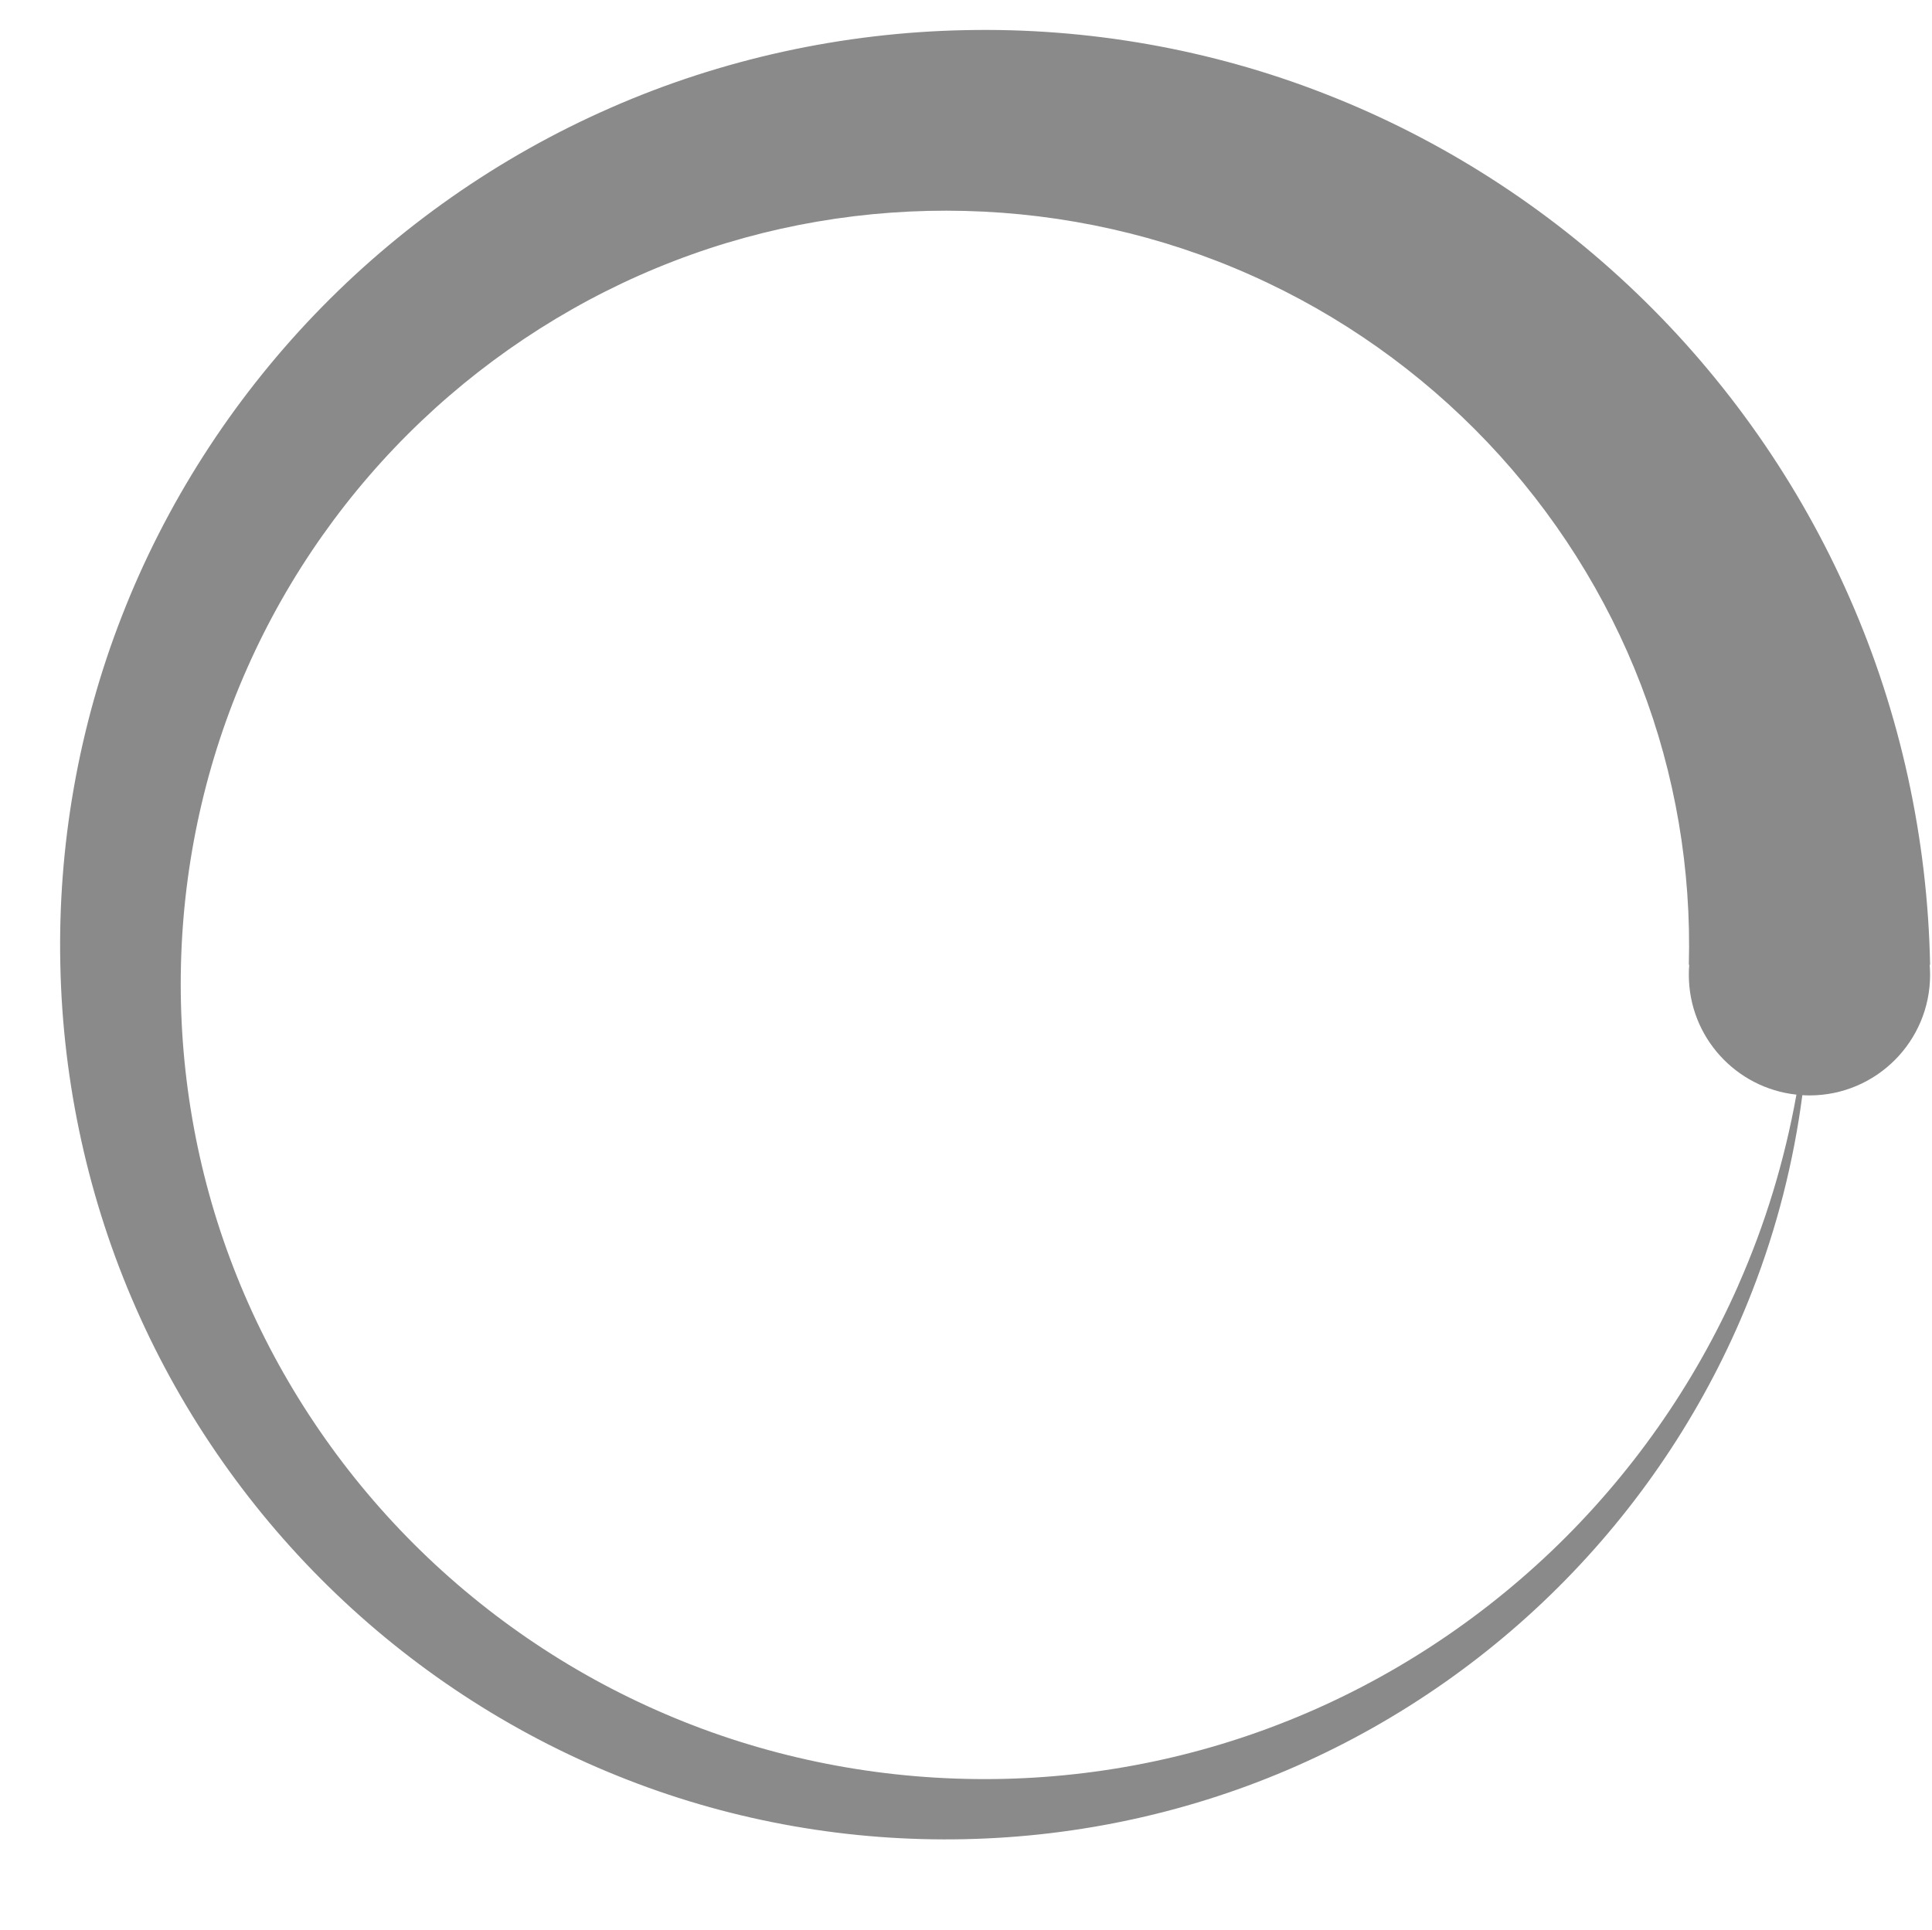 <?xml version="1.0" standalone="no"?><!DOCTYPE svg PUBLIC "-//W3C//DTD SVG 1.1//EN" "http://www.w3.org/Graphics/SVG/1.1/DTD/svg11.dtd"><svg class="icon" width="200px" height="199.80px" viewBox="0 0 1025 1024" version="1.1" xmlns="http://www.w3.org/2000/svg"><path fill="#8a8a8a" d="M1024 512c-1.28-66.848-15.776-133.504-42.592-194.464-26.688-60.992-65.472-116.256-113.056-161.92C820.8 109.92 764.416 73.792 703.36 49.952 642.368 26.016 576.768 14.592 511.968 16c-64.8 1.28-129.344 15.36-188.32 41.344-59.04 25.888-112.544 63.456-156.736 109.568S87.744 267.616 64.736 326.72C41.632 385.792 30.592 449.248 32 512c1.28 62.752 14.976 125.152 40.128 182.208C97.216 751.296 133.6 803.04 178.24 845.76c44.608 42.752 97.472 76.512 154.624 98.72C389.984 966.784 451.296 977.376 512 976c60.704-1.28 120.96-14.56 176.064-38.912C743.2 912.8 793.184 877.6 834.432 834.432c41.28-43.136 73.856-94.24 95.264-149.44 13.024-33.472 21.888-68.384 26.528-103.808 1.248 0.064 2.496 0.128 3.776 0.128 35.36 0 64-28.64 64-64 0-1.792-0.096-3.584-0.224-5.344h0.224zM922.304 681.952c-23.456 53.216-57.472 101.408-99.168 141.184s-91.008 71.2-144.256 91.776C625.664 935.584 568.576 945.376 512 944c-56.608-1.312-112.608-13.728-163.808-36.48-51.264-22.656-97.696-55.488-136-95.712s-68.512-87.776-88.32-139.072C104 621.44 94.656 566.528 96 511.968c1.312-54.56 13.344-108.416 35.264-157.696 21.856-49.312 53.504-93.984 92.256-130.816s84.544-65.856 133.888-84.864c49.344-19.072 102.144-28 154.624-26.656 52.512 1.312 104.224 12.928 151.552 34.048 47.36 21.056 90.24 51.488 125.632 88.768s63.2 81.28 81.376 128.672c18.24 47.392 26.784 98.048 25.408 148.512h0.224c-0.16 1.76-0.224 3.52-0.224 5.344 0 33.024 24.992 60.16 57.088 63.616-6.24 34.816-16.544 68.832-30.784 100.992z" /></svg>